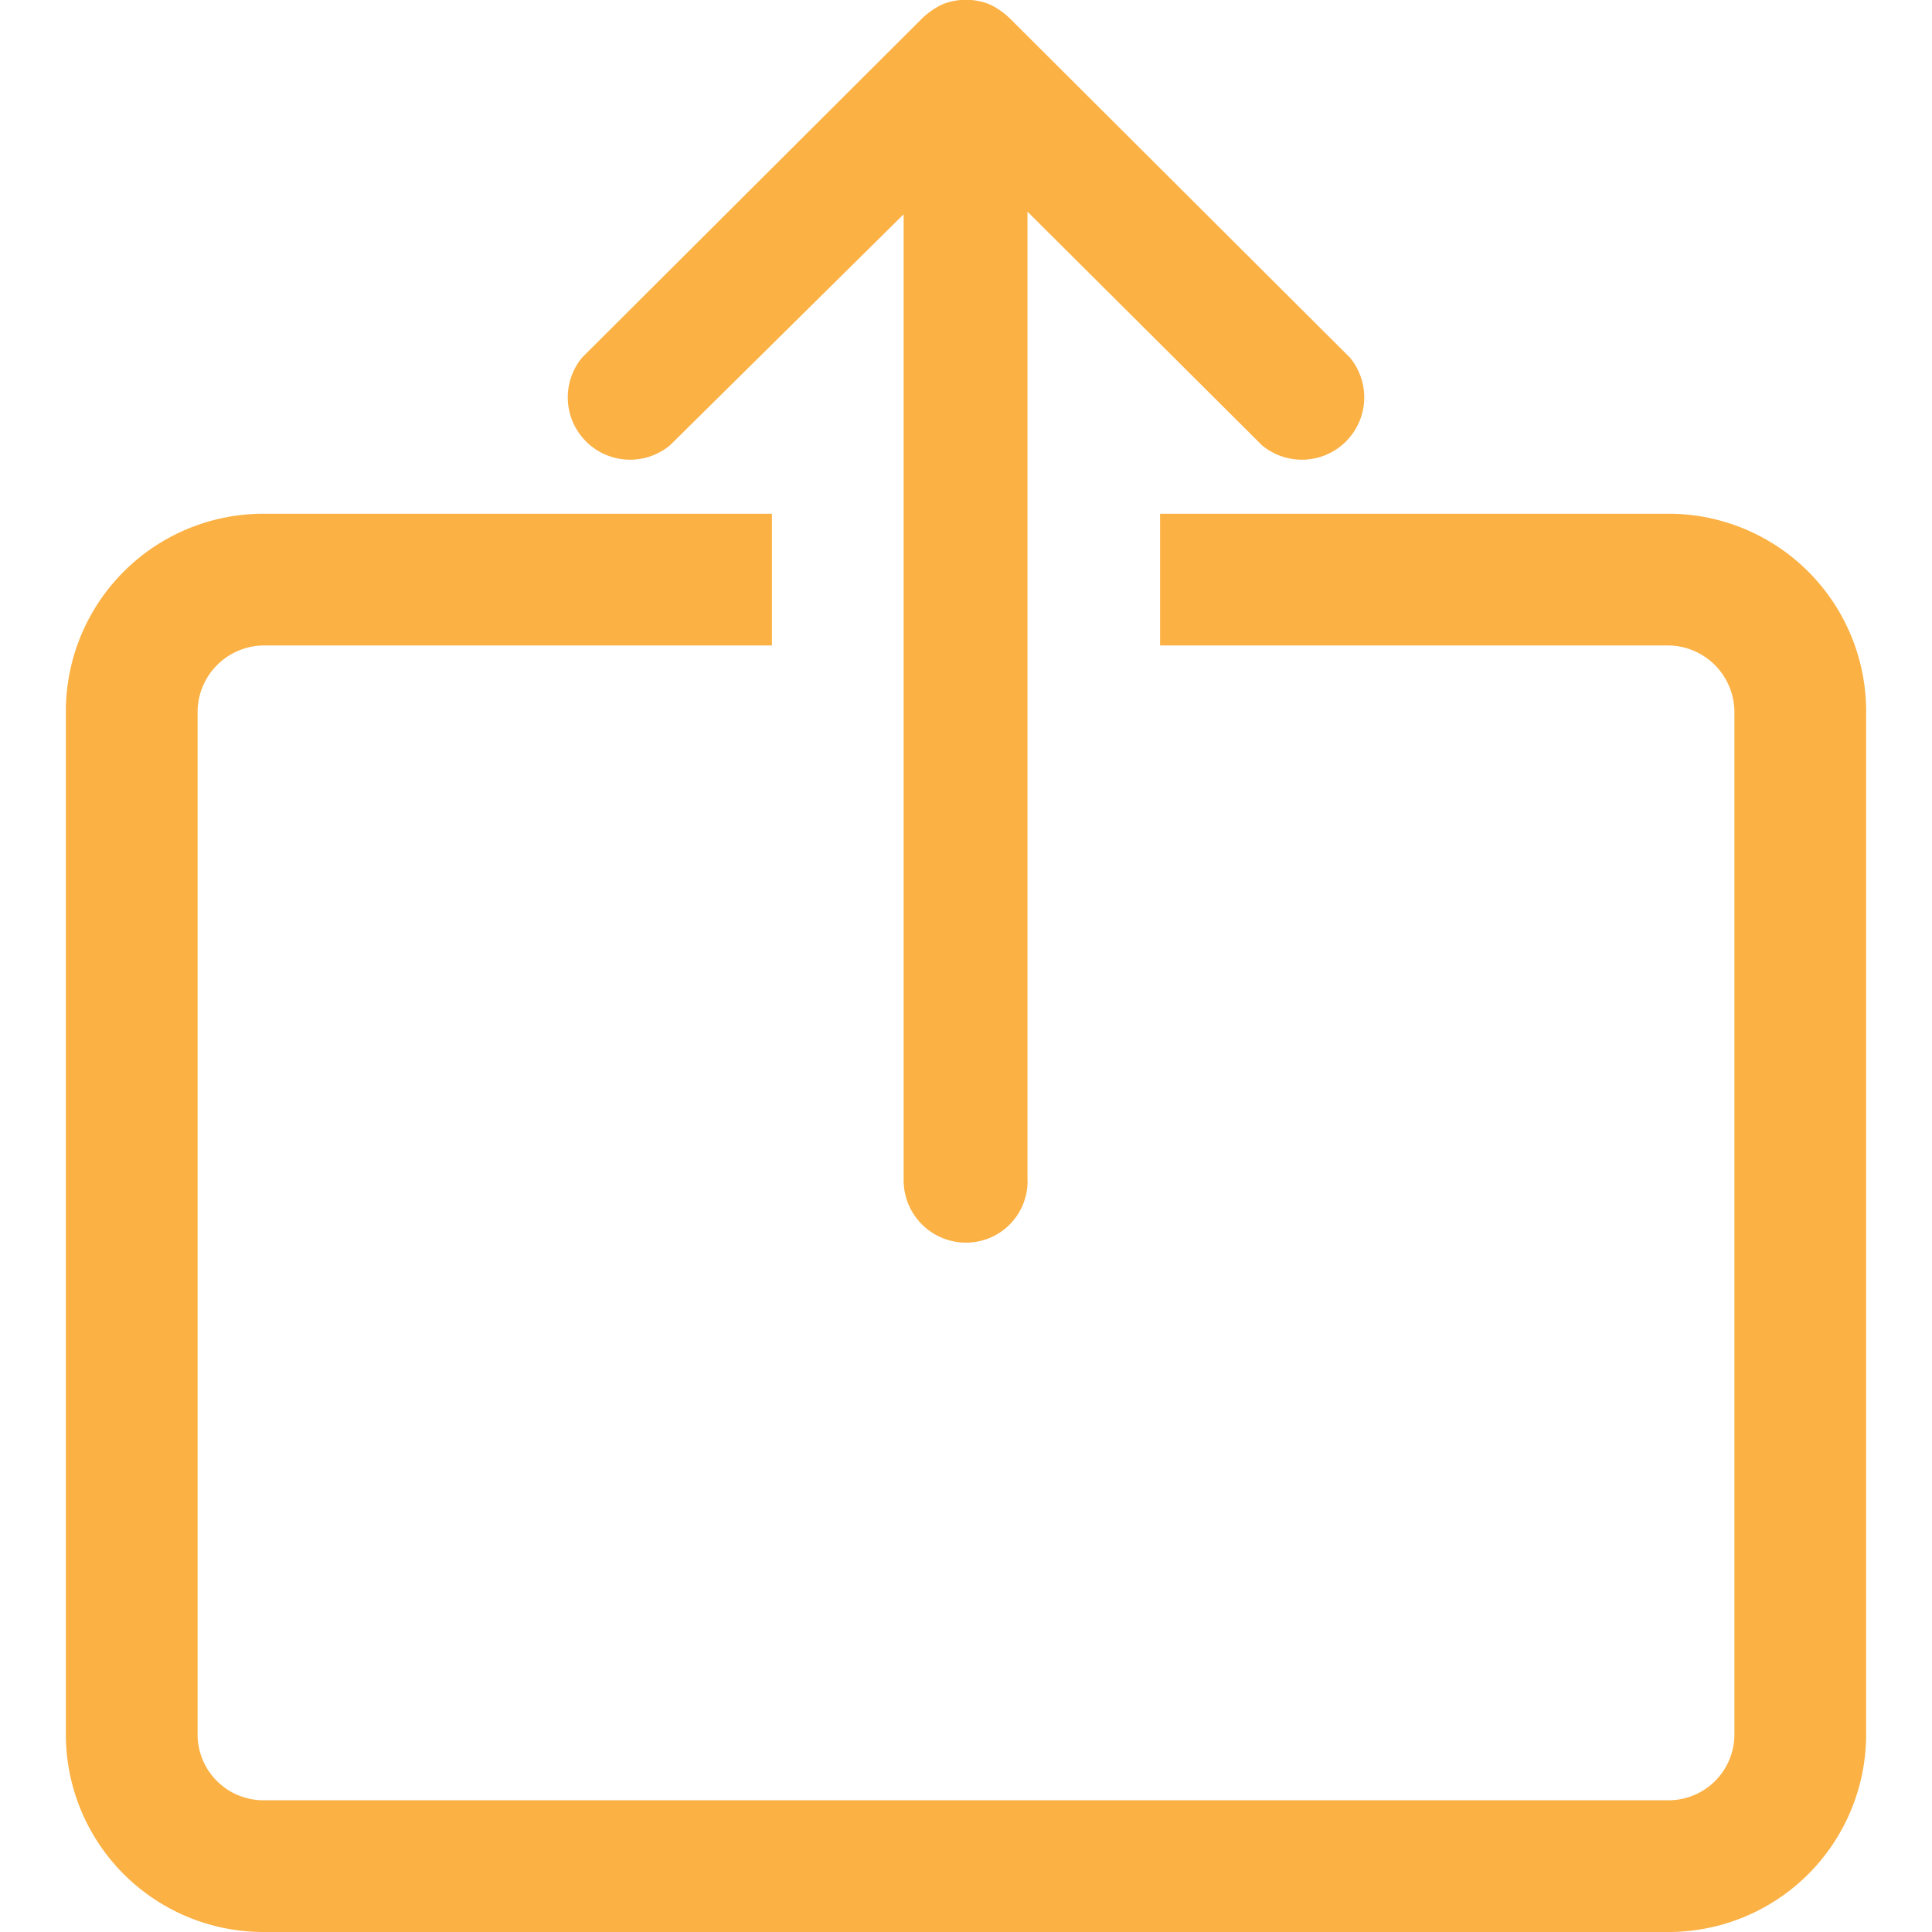 <svg xmlns="http://www.w3.org/2000/svg" viewBox="0 0 22 22"><defs><style>.cls-1{fill:#fbb144;}.cls-2{fill:none;}</style></defs><g id="Layer_2" data-name="Layer 2"><g id="Layer_1-2" data-name="Layer 1"><path class="cls-1" d="M19,21.75H3a2,2,0,0,1-2-2V8.1a2,2,0,0,1,2-2H8.54v1H3a1,1,0,0,0-1,1V19.75a1,1,0,0,0,1,1H19a1,1,0,0,0,1-1V8.1a1,1,0,0,0-1-1H13.46v-1H19a2,2,0,0,1,2,2V19.75A2,2,0,0,1,19,21.75Z"/><path class="cls-1" d="M19,22H3A2.25,2.25,0,0,1,.75,19.75V8.1A2.25,2.25,0,0,1,3,5.85H8.79v1.5H3a.76.76,0,0,0-.75.75V19.75A.75.75,0,0,0,3,20.5H19a.75.75,0,0,0,.75-.75V8.1A.76.76,0,0,0,19,7.35H13.21V5.85H19A2.25,2.25,0,0,1,21.25,8.1V19.75A2.25,2.25,0,0,1,19,22ZM3,6.35A1.76,1.76,0,0,0,1.25,8.1V19.75A1.75,1.75,0,0,0,3,21.5H19a1.75,1.75,0,0,0,1.75-1.75V8.1A1.76,1.76,0,0,0,19,6.35H13.71v.5H19A1.25,1.25,0,0,1,20.25,8.1V19.75A1.25,1.25,0,0,1,19,21H3a1.25,1.25,0,0,1-1.25-1.25V8.1A1.25,1.25,0,0,1,3,6.85H8.29v-.5Z"/><path class="cls-1" d="M15.19,4.25,11.32.38a.56.56,0,0,0-.15-.1.5.5,0,0,0-.34,0,.56.56,0,0,0-.15.1L6.81,4.25a.45.45,0,1,0,.64.64L10.54,1.8V13.44a.47.47,0,0,0,.46.46.46.46,0,0,0,.45-.46V1.8l3.09,3.09a.47.47,0,0,0,.33.14.47.47,0,0,0,.32-.14.45.45,0,0,0,0-.64"/><path class="cls-1" d="M11,14.15a.71.71,0,0,1-.71-.71v-11L7.63,5.07a.71.71,0,0,1-1-1L10.5.21a.87.87,0,0,1,.23-.16.72.72,0,0,1,.54,0,.87.87,0,0,1,.23.16l3.87,3.86a.71.71,0,0,1-1,1L11.7,2.41v11A.7.7,0,0,1,11,14.15ZM10.79,1.2V13.44a.21.21,0,0,0,.21.21.2.2,0,0,0,.2-.21V1.2l3.52,3.52a.23.23,0,0,0,.29,0,.21.21,0,0,0,0-.29L11.14.56s0,0-.06,0a.15.15,0,0,0-.16,0l-.07,0L7,4.43a.21.21,0,0,0,.29.29Z"/><rect class="cls-2" width="22" height="22"/></g></g></svg>
